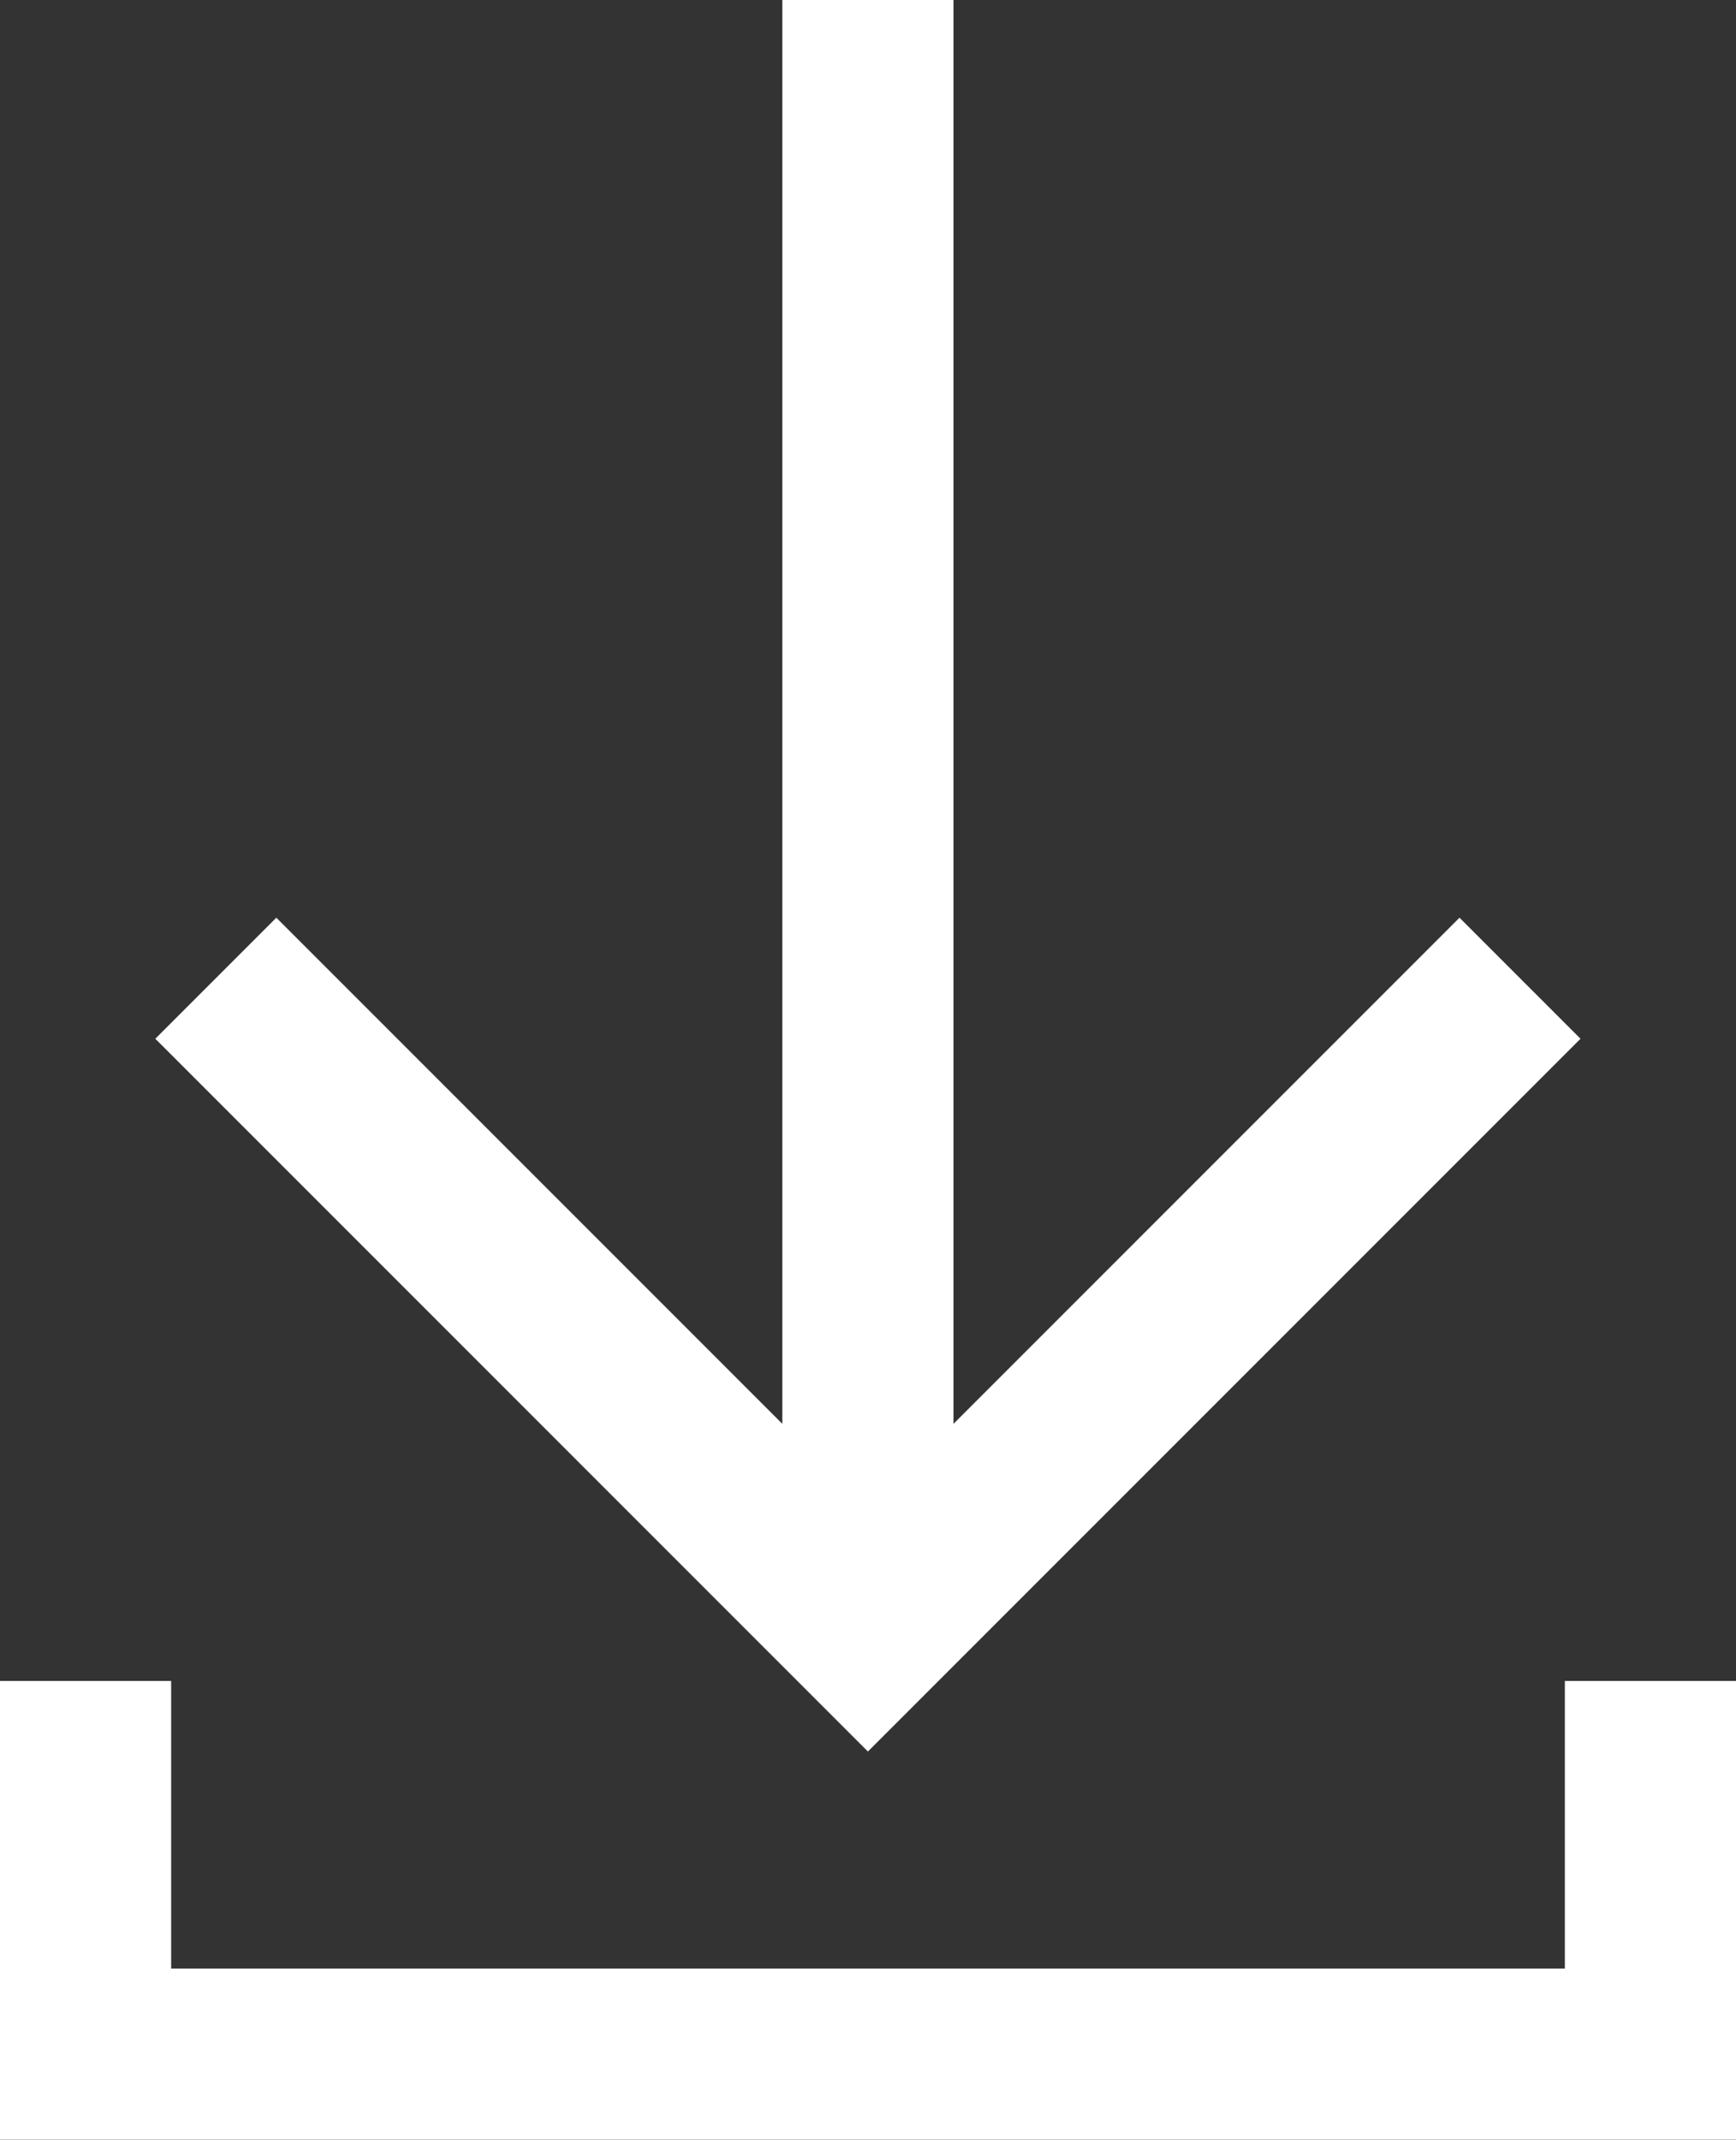 <svg xmlns="http://www.w3.org/2000/svg" width="10.143" height="12.5" viewBox="0 0 10.143 12.5">
  <rect x="0" y="0" width="10.143" height="12.5" fill="#333333" stroke="none"/>
  <g id="Group_1800" data-name="Group 1800" transform="translate(-550.5 -200)">
    <g id="Group_1799" data-name="Group 1799">
      <path id="Path_1107" data-name="Path 1107" d="M0,3.81,3.81,0l3.81,3.81" transform="translate(559.381 209.524) rotate(180)" fill="none" stroke="#fff" stroke-width="1"/>
      <line id="Line_204" data-name="Line 204" x1="9.143" transform="translate(555.571 200) rotate(90)" fill="none" stroke="#fff" stroke-width="1"/>
      <path id="Path_1108" data-name="Path 1108" d="M9494.143-2473v2.18H9485V-2473" transform="translate(-8934 2682.819)" fill="none" stroke="#fff" stroke-width="1"/>
    </g>
  </g>
</svg>
